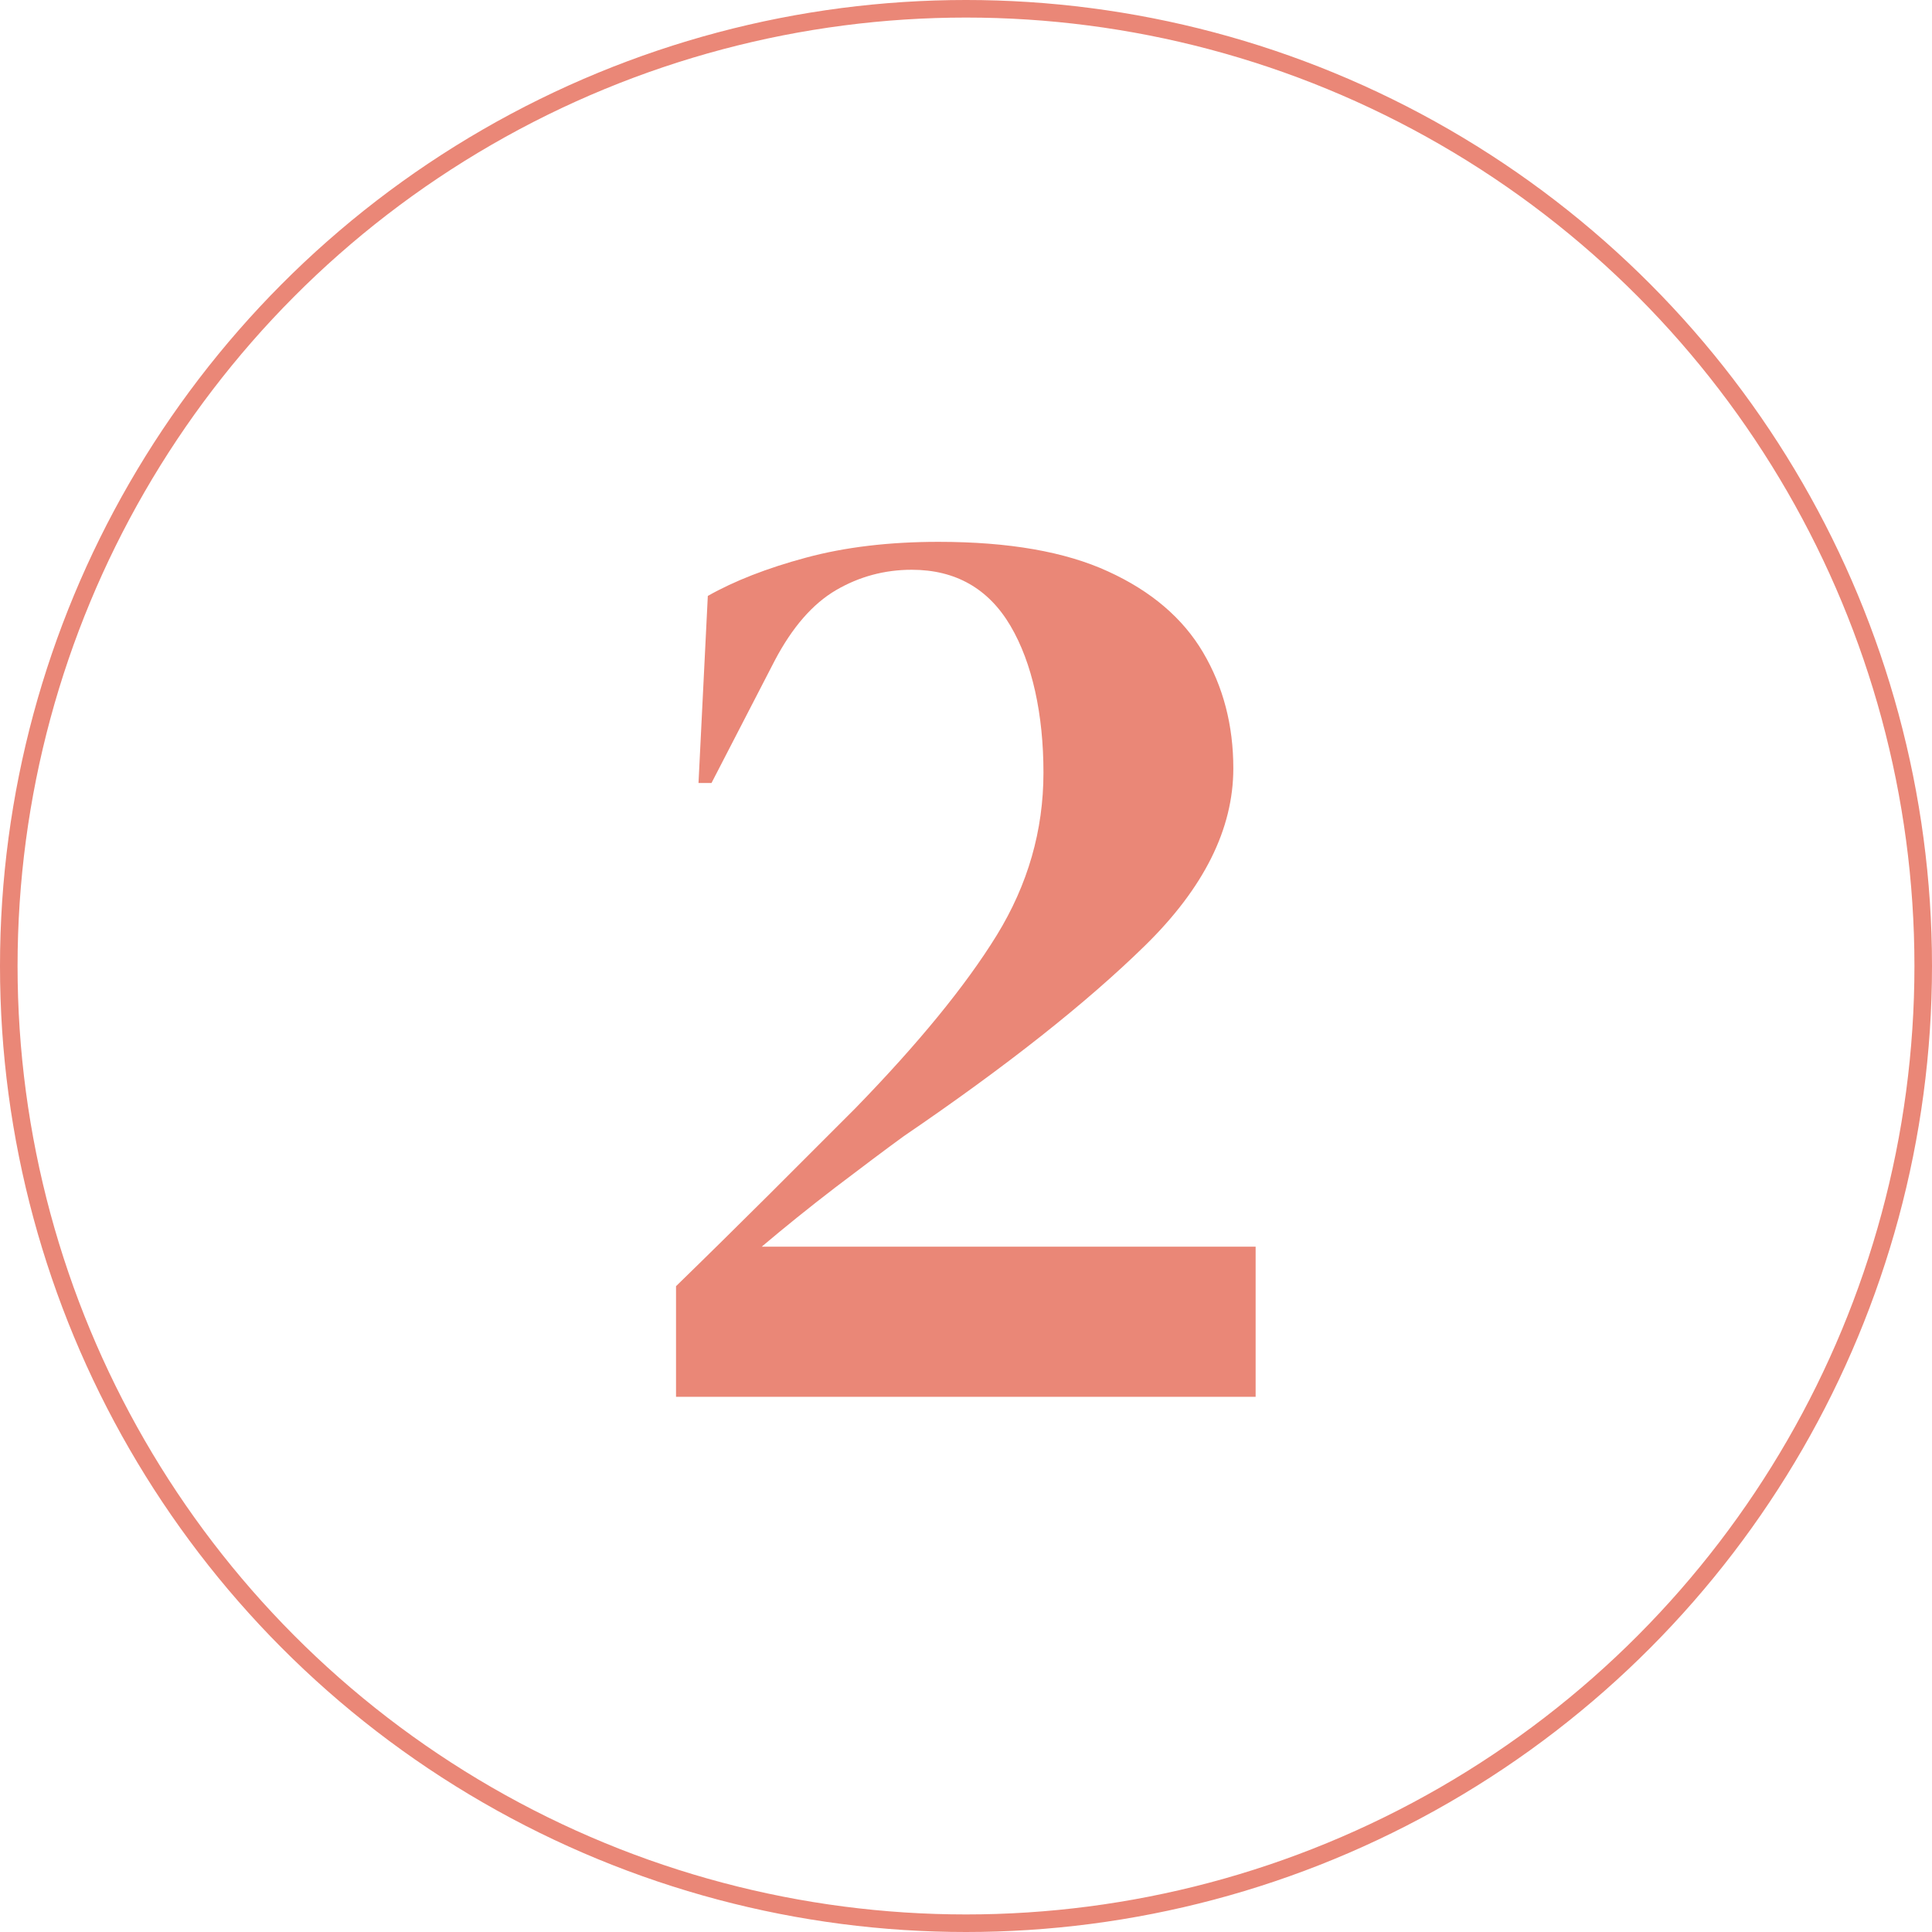 <svg xmlns="http://www.w3.org/2000/svg" id="Laag_2" data-name="Laag 2" viewBox="0 0 110 110"><defs><style>      .cls-1 {        fill: none;        stroke: #ea8777;        stroke-miterlimit: 10;      }      .cls-2 {        fill: #ea8777;      }    </style></defs><g id="werken_bij" data-name="werken bij"><g><path class="cls-2" d="M39.77,44.58l.53-10.65c1.5-.85,3.36-1.58,5.59-2.18,2.22-.6,4.74-.9,7.54-.9,4,0,7.22.56,9.67,1.69,2.45,1.12,4.25,2.66,5.4,4.61,1.15,1.95,1.72,4.15,1.72,6.6,0,3.45-1.68,6.81-5.03,10.09-3.35,3.28-7.92,6.89-13.72,10.84-1.1.8-2.4,1.78-3.9,2.92-1.5,1.15-2.9,2.28-4.2,3.38h28.12v8.55h-33v-6.3c1.8-1.75,3.56-3.49,5.29-5.21l4.91-4.91c3.6-3.7,6.29-6.99,8.06-9.86,1.77-2.88,2.66-5.96,2.66-9.26s-.63-6.24-1.88-8.36c-1.25-2.12-3.13-3.19-5.62-3.19-1.55,0-2.99.39-4.31,1.16-1.33.78-2.49,2.11-3.49,4.01l-3.6,6.97h-.75Z"></path><circle class="cls-1" cx="55" cy="55" r="54.5"></circle></g></g></svg>